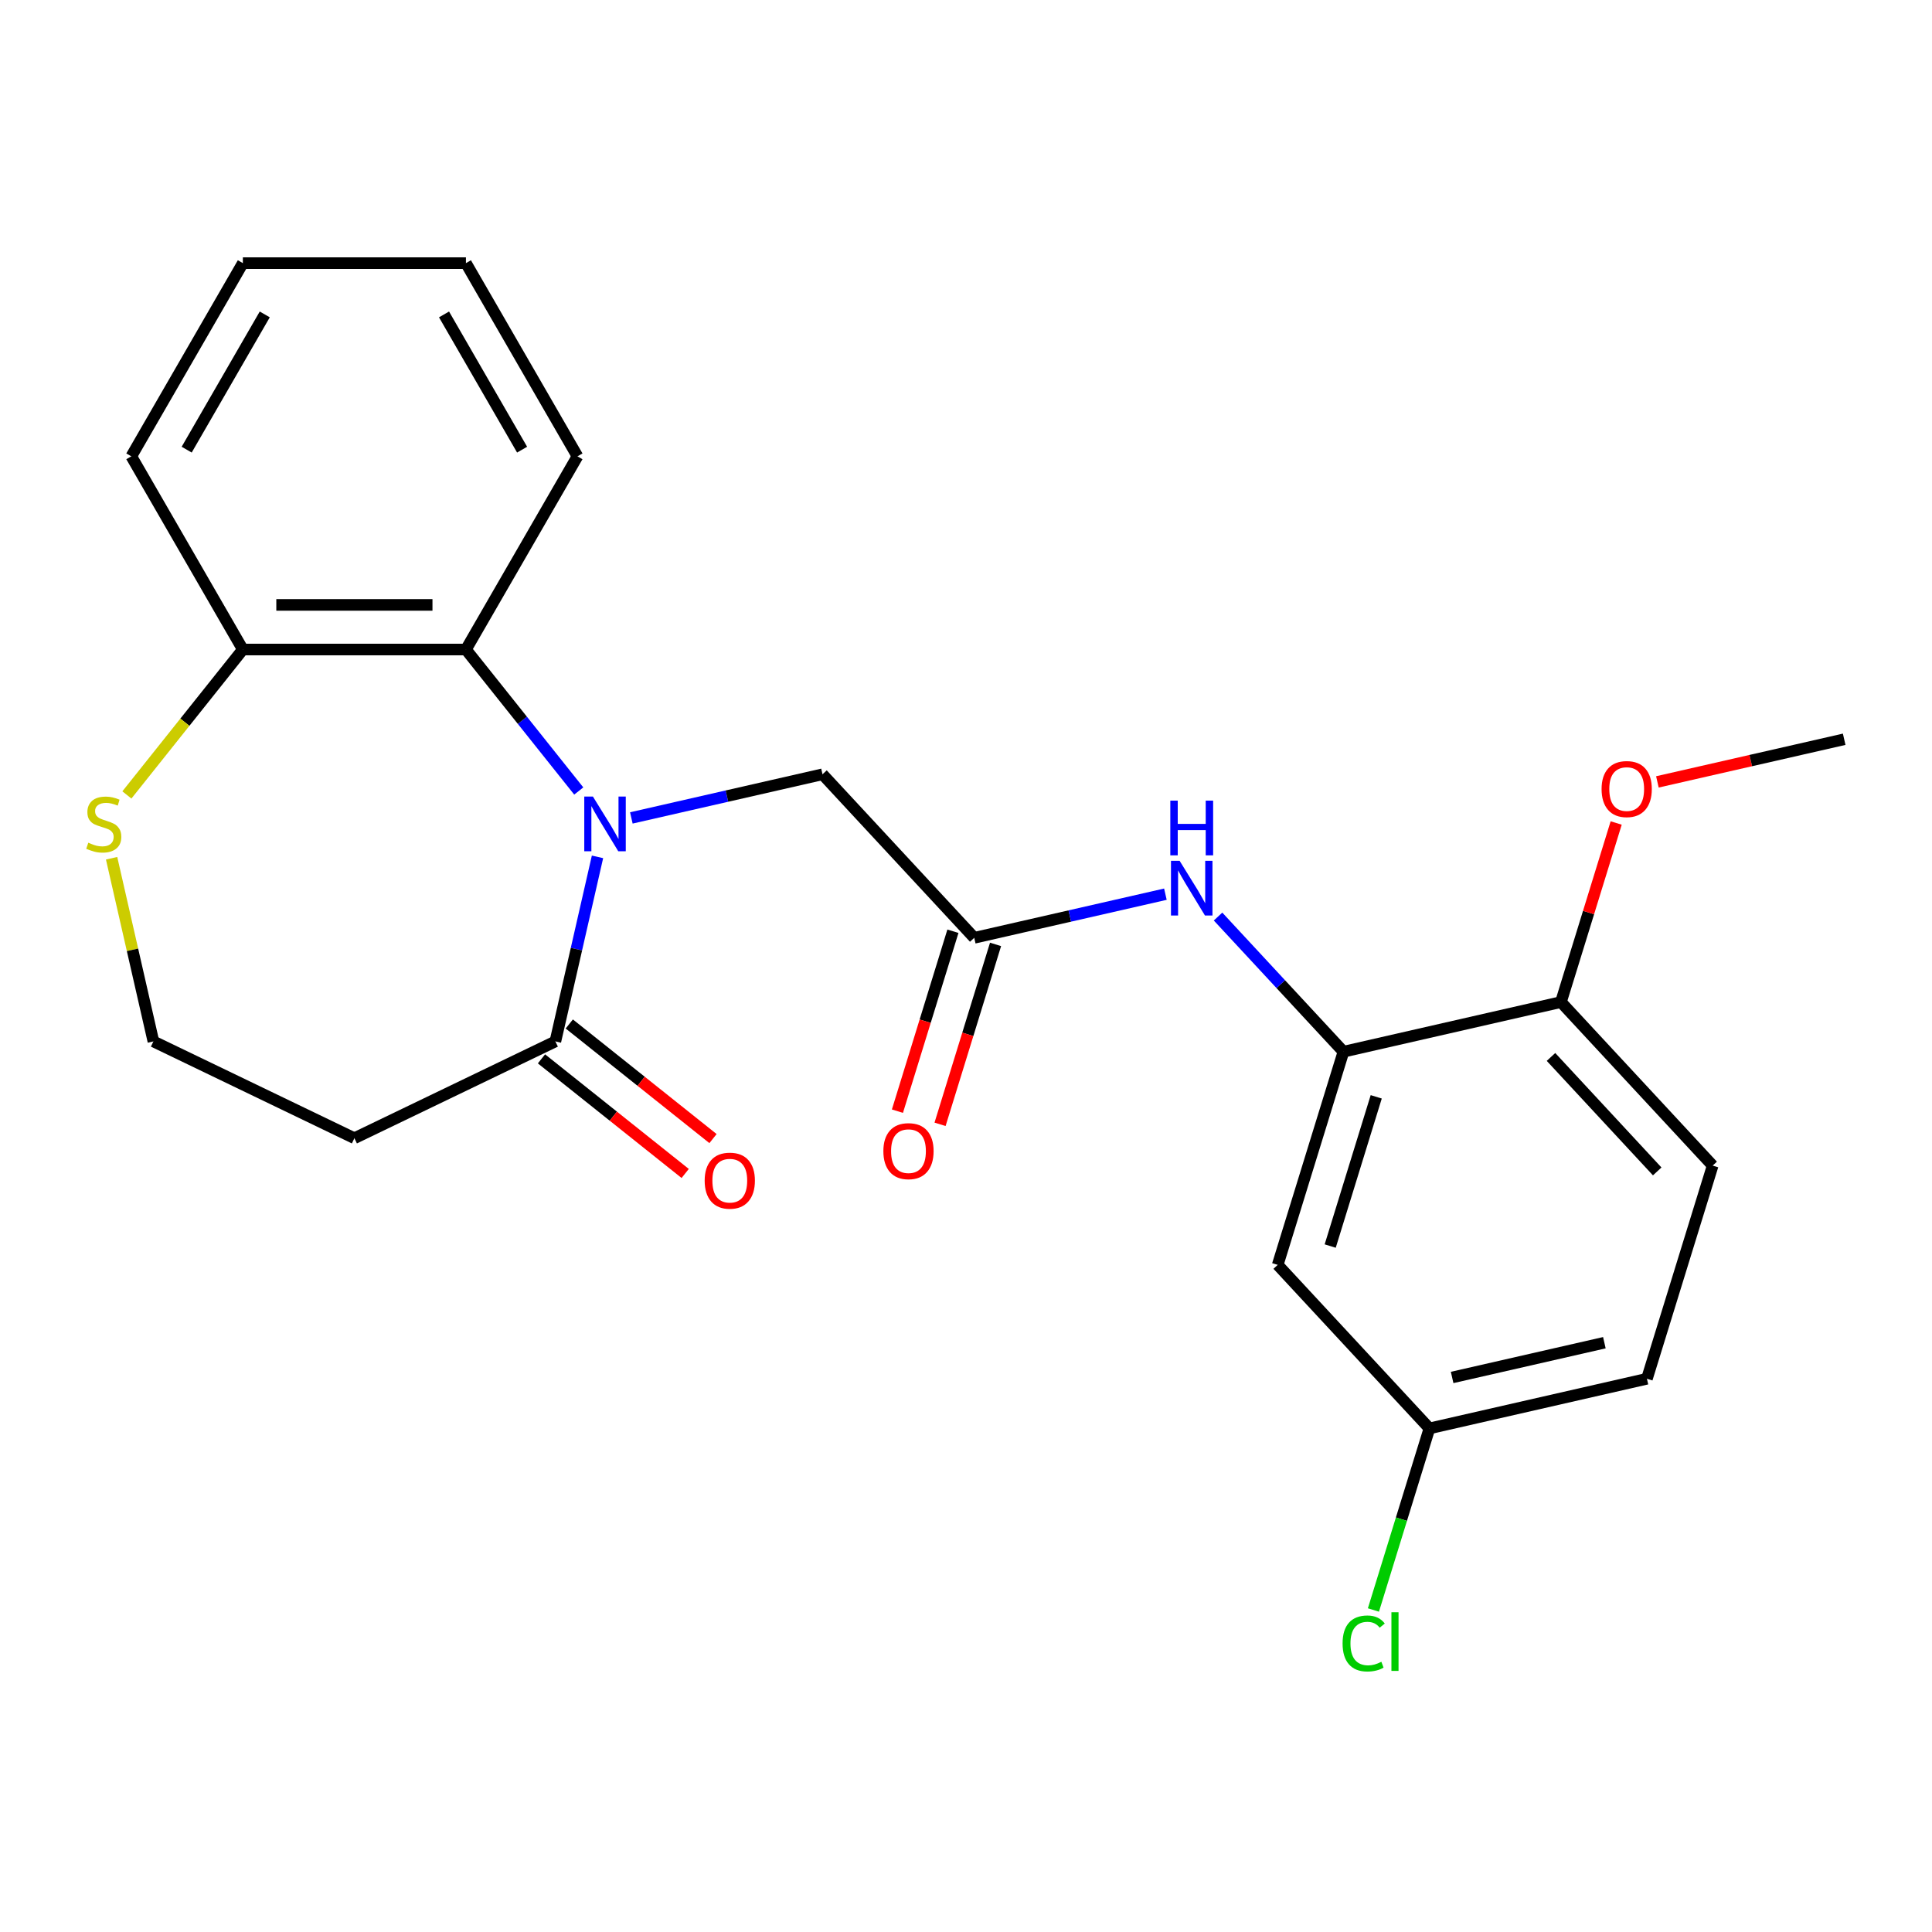 <?xml version='1.0' encoding='iso-8859-1'?>
<svg version='1.1' baseProfile='full'
              xmlns='http://www.w3.org/2000/svg'
                      xmlns:rdkit='http://www.rdkit.org/xml'
                      xmlns:xlink='http://www.w3.org/1999/xlink'
                  xml:space='preserve'
width='1000px' height='1000px' viewBox='0 0 1000 1000'>
<!-- END OF HEADER -->
<rect style='opacity:1.0;fill:#FFFFFF;stroke:none' width='1000' height='1000' x='0' y='0'> </rect>
<path class='bond-0' d='M 309.266,443.511 L 298.365,491.273' style='fill:none;fill-rule:evenodd;stroke:#0000FF;stroke-width:6px;stroke-linecap:butt;stroke-linejoin:miter;stroke-opacity:1' />
<path class='bond-0' d='M 298.365,491.273 L 287.463,539.035' style='fill:none;fill-rule:evenodd;stroke:#000000;stroke-width:6px;stroke-linecap:butt;stroke-linejoin:miter;stroke-opacity:1' />
<path class='bond-1' d='M 299.563,409.418 L 270.364,372.804' style='fill:none;fill-rule:evenodd;stroke:#0000FF;stroke-width:6px;stroke-linecap:butt;stroke-linejoin:miter;stroke-opacity:1' />
<path class='bond-1' d='M 270.364,372.804 L 241.165,336.19' style='fill:none;fill-rule:evenodd;stroke:#000000;stroke-width:6px;stroke-linecap:butt;stroke-linejoin:miter;stroke-opacity:1' />
<path class='bond-5' d='M 326.783,423.355 L 376.255,412.063' style='fill:none;fill-rule:evenodd;stroke:#0000FF;stroke-width:6px;stroke-linecap:butt;stroke-linejoin:miter;stroke-opacity:1' />
<path class='bond-5' d='M 376.255,412.063 L 425.727,400.771' style='fill:none;fill-rule:evenodd;stroke:#000000;stroke-width:6px;stroke-linecap:butt;stroke-linejoin:miter;stroke-opacity:1' />
<path class='bond-9' d='M 287.463,539.035 L 183.433,589.134' style='fill:none;fill-rule:evenodd;stroke:#000000;stroke-width:6px;stroke-linecap:butt;stroke-linejoin:miter;stroke-opacity:1' />
<path class='bond-11' d='M 280.264,548.063 L 317.458,577.724' style='fill:none;fill-rule:evenodd;stroke:#000000;stroke-width:6px;stroke-linecap:butt;stroke-linejoin:miter;stroke-opacity:1' />
<path class='bond-11' d='M 317.458,577.724 L 354.652,607.385' style='fill:none;fill-rule:evenodd;stroke:#FF0000;stroke-width:6px;stroke-linecap:butt;stroke-linejoin:miter;stroke-opacity:1' />
<path class='bond-11' d='M 294.663,530.008 L 331.856,559.669' style='fill:none;fill-rule:evenodd;stroke:#000000;stroke-width:6px;stroke-linecap:butt;stroke-linejoin:miter;stroke-opacity:1' />
<path class='bond-11' d='M 331.856,559.669 L 369.05,589.33' style='fill:none;fill-rule:evenodd;stroke:#FF0000;stroke-width:6px;stroke-linecap:butt;stroke-linejoin:miter;stroke-opacity:1' />
<path class='bond-7' d='M 241.165,336.19 L 125.7,336.19' style='fill:none;fill-rule:evenodd;stroke:#000000;stroke-width:6px;stroke-linecap:butt;stroke-linejoin:miter;stroke-opacity:1' />
<path class='bond-7' d='M 223.846,313.097 L 143.02,313.097' style='fill:none;fill-rule:evenodd;stroke:#000000;stroke-width:6px;stroke-linecap:butt;stroke-linejoin:miter;stroke-opacity:1' />
<path class='bond-19' d='M 241.165,336.19 L 298.898,236.194' style='fill:none;fill-rule:evenodd;stroke:#000000;stroke-width:6px;stroke-linecap:butt;stroke-linejoin:miter;stroke-opacity:1' />
<path class='bond-2' d='M 695.371,544.362 L 662.916,509.384' style='fill:none;fill-rule:evenodd;stroke:#000000;stroke-width:6px;stroke-linecap:butt;stroke-linejoin:miter;stroke-opacity:1' />
<path class='bond-2' d='M 662.916,509.384 L 630.461,474.406' style='fill:none;fill-rule:evenodd;stroke:#0000FF;stroke-width:6px;stroke-linecap:butt;stroke-linejoin:miter;stroke-opacity:1' />
<path class='bond-6' d='M 695.371,544.362 L 661.337,654.698' style='fill:none;fill-rule:evenodd;stroke:#000000;stroke-width:6px;stroke-linecap:butt;stroke-linejoin:miter;stroke-opacity:1' />
<path class='bond-6' d='M 712.333,567.719 L 688.509,644.954' style='fill:none;fill-rule:evenodd;stroke:#000000;stroke-width:6px;stroke-linecap:butt;stroke-linejoin:miter;stroke-opacity:1' />
<path class='bond-10' d='M 695.371,544.362 L 807.941,518.669' style='fill:none;fill-rule:evenodd;stroke:#000000;stroke-width:6px;stroke-linecap:butt;stroke-linejoin:miter;stroke-opacity:1' />
<path class='bond-3' d='M 504.264,485.413 L 425.727,400.771' style='fill:none;fill-rule:evenodd;stroke:#000000;stroke-width:6px;stroke-linecap:butt;stroke-linejoin:miter;stroke-opacity:1' />
<path class='bond-4' d='M 504.264,485.413 L 553.736,474.122' style='fill:none;fill-rule:evenodd;stroke:#000000;stroke-width:6px;stroke-linecap:butt;stroke-linejoin:miter;stroke-opacity:1' />
<path class='bond-4' d='M 553.736,474.122 L 603.207,462.83' style='fill:none;fill-rule:evenodd;stroke:#0000FF;stroke-width:6px;stroke-linecap:butt;stroke-linejoin:miter;stroke-opacity:1' />
<path class='bond-12' d='M 493.23,482.01 L 478.867,528.575' style='fill:none;fill-rule:evenodd;stroke:#000000;stroke-width:6px;stroke-linecap:butt;stroke-linejoin:miter;stroke-opacity:1' />
<path class='bond-12' d='M 478.867,528.575 L 464.504,575.139' style='fill:none;fill-rule:evenodd;stroke:#FF0000;stroke-width:6px;stroke-linecap:butt;stroke-linejoin:miter;stroke-opacity:1' />
<path class='bond-12' d='M 515.297,488.817 L 500.934,535.381' style='fill:none;fill-rule:evenodd;stroke:#000000;stroke-width:6px;stroke-linecap:butt;stroke-linejoin:miter;stroke-opacity:1' />
<path class='bond-12' d='M 500.934,535.381 L 486.571,581.946' style='fill:none;fill-rule:evenodd;stroke:#FF0000;stroke-width:6px;stroke-linecap:butt;stroke-linejoin:miter;stroke-opacity:1' />
<path class='bond-14' d='M 661.337,654.698 L 739.873,739.34' style='fill:none;fill-rule:evenodd;stroke:#000000;stroke-width:6px;stroke-linecap:butt;stroke-linejoin:miter;stroke-opacity:1' />
<path class='bond-8' d='M 125.7,336.19 L 95.688,373.825' style='fill:none;fill-rule:evenodd;stroke:#000000;stroke-width:6px;stroke-linecap:butt;stroke-linejoin:miter;stroke-opacity:1' />
<path class='bond-8' d='M 95.688,373.825 L 65.675,411.459' style='fill:none;fill-rule:evenodd;stroke:#CCCC00;stroke-width:6px;stroke-linecap:butt;stroke-linejoin:miter;stroke-opacity:1' />
<path class='bond-20' d='M 125.7,336.19 L 67.967,236.194' style='fill:none;fill-rule:evenodd;stroke:#000000;stroke-width:6px;stroke-linecap:butt;stroke-linejoin:miter;stroke-opacity:1' />
<path class='bond-24' d='M 57.764,444.231 L 68.583,491.633' style='fill:none;fill-rule:evenodd;stroke:#CCCC00;stroke-width:6px;stroke-linecap:butt;stroke-linejoin:miter;stroke-opacity:1' />
<path class='bond-24' d='M 68.583,491.633 L 79.402,539.035' style='fill:none;fill-rule:evenodd;stroke:#000000;stroke-width:6px;stroke-linecap:butt;stroke-linejoin:miter;stroke-opacity:1' />
<path class='bond-15' d='M 183.433,589.134 L 79.402,539.035' style='fill:none;fill-rule:evenodd;stroke:#000000;stroke-width:6px;stroke-linecap:butt;stroke-linejoin:miter;stroke-opacity:1' />
<path class='bond-13' d='M 807.941,518.669 L 886.477,603.311' style='fill:none;fill-rule:evenodd;stroke:#000000;stroke-width:6px;stroke-linecap:butt;stroke-linejoin:miter;stroke-opacity:1' />
<path class='bond-13' d='M 802.793,547.072 L 857.769,606.322' style='fill:none;fill-rule:evenodd;stroke:#000000;stroke-width:6px;stroke-linecap:butt;stroke-linejoin:miter;stroke-opacity:1' />
<path class='bond-18' d='M 807.941,518.669 L 822.236,472.324' style='fill:none;fill-rule:evenodd;stroke:#000000;stroke-width:6px;stroke-linecap:butt;stroke-linejoin:miter;stroke-opacity:1' />
<path class='bond-18' d='M 822.236,472.324 L 836.532,425.98' style='fill:none;fill-rule:evenodd;stroke:#FF0000;stroke-width:6px;stroke-linecap:butt;stroke-linejoin:miter;stroke-opacity:1' />
<path class='bond-16' d='M 886.477,603.311 L 852.443,713.646' style='fill:none;fill-rule:evenodd;stroke:#000000;stroke-width:6px;stroke-linecap:butt;stroke-linejoin:miter;stroke-opacity:1' />
<path class='bond-17' d='M 739.873,739.34 L 725.377,786.334' style='fill:none;fill-rule:evenodd;stroke:#000000;stroke-width:6px;stroke-linecap:butt;stroke-linejoin:miter;stroke-opacity:1' />
<path class='bond-17' d='M 725.377,786.334 L 710.881,833.329' style='fill:none;fill-rule:evenodd;stroke:#00CC00;stroke-width:6px;stroke-linecap:butt;stroke-linejoin:miter;stroke-opacity:1' />
<path class='bond-26' d='M 739.873,739.34 L 852.443,713.646' style='fill:none;fill-rule:evenodd;stroke:#000000;stroke-width:6px;stroke-linecap:butt;stroke-linejoin:miter;stroke-opacity:1' />
<path class='bond-26' d='M 751.62,712.972 L 830.419,694.986' style='fill:none;fill-rule:evenodd;stroke:#000000;stroke-width:6px;stroke-linecap:butt;stroke-linejoin:miter;stroke-opacity:1' />
<path class='bond-21' d='M 857.862,404.707 L 906.204,393.673' style='fill:none;fill-rule:evenodd;stroke:#FF0000;stroke-width:6px;stroke-linecap:butt;stroke-linejoin:miter;stroke-opacity:1' />
<path class='bond-21' d='M 906.204,393.673 L 954.545,382.64' style='fill:none;fill-rule:evenodd;stroke:#000000;stroke-width:6px;stroke-linecap:butt;stroke-linejoin:miter;stroke-opacity:1' />
<path class='bond-22' d='M 298.898,236.194 L 241.165,136.198' style='fill:none;fill-rule:evenodd;stroke:#000000;stroke-width:6px;stroke-linecap:butt;stroke-linejoin:miter;stroke-opacity:1' />
<path class='bond-22' d='M 270.239,232.742 L 229.826,162.744' style='fill:none;fill-rule:evenodd;stroke:#000000;stroke-width:6px;stroke-linecap:butt;stroke-linejoin:miter;stroke-opacity:1' />
<path class='bond-25' d='M 67.967,236.194 L 125.7,136.198' style='fill:none;fill-rule:evenodd;stroke:#000000;stroke-width:6px;stroke-linecap:butt;stroke-linejoin:miter;stroke-opacity:1' />
<path class='bond-25' d='M 96.626,232.742 L 137.039,162.744' style='fill:none;fill-rule:evenodd;stroke:#000000;stroke-width:6px;stroke-linecap:butt;stroke-linejoin:miter;stroke-opacity:1' />
<path class='bond-23' d='M 241.165,136.198 L 125.7,136.198' style='fill:none;fill-rule:evenodd;stroke:#000000;stroke-width:6px;stroke-linecap:butt;stroke-linejoin:miter;stroke-opacity:1' />
<path  class='atom-0' d='M 306.897 412.305
L 316.177 427.305
Q 317.097 428.785, 318.577 431.465
Q 320.057 434.145, 320.137 434.305
L 320.137 412.305
L 323.897 412.305
L 323.897 440.625
L 320.017 440.625
L 310.057 424.225
Q 308.897 422.305, 307.657 420.105
Q 306.457 417.905, 306.097 417.225
L 306.097 440.625
L 302.417 440.625
L 302.417 412.305
L 306.897 412.305
' fill='#0000FF'/>
<path  class='atom-5' d='M 610.574 445.56
L 619.854 460.56
Q 620.774 462.04, 622.254 464.72
Q 623.734 467.4, 623.814 467.56
L 623.814 445.56
L 627.574 445.56
L 627.574 473.88
L 623.694 473.88
L 613.734 457.48
Q 612.574 455.56, 611.334 453.36
Q 610.134 451.16, 609.774 450.48
L 609.774 473.88
L 606.094 473.88
L 606.094 445.56
L 610.574 445.56
' fill='#0000FF'/>
<path  class='atom-5' d='M 605.754 414.408
L 609.594 414.408
L 609.594 426.448
L 624.074 426.448
L 624.074 414.408
L 627.914 414.408
L 627.914 442.728
L 624.074 442.728
L 624.074 429.648
L 609.594 429.648
L 609.594 442.728
L 605.754 442.728
L 605.754 414.408
' fill='#0000FF'/>
<path  class='atom-9' d='M 45.708 436.185
Q 46.028 436.305, 47.348 436.865
Q 48.668 437.425, 50.108 437.785
Q 51.588 438.105, 53.028 438.105
Q 55.708 438.105, 57.268 436.825
Q 58.828 435.505, 58.828 433.225
Q 58.828 431.665, 58.028 430.705
Q 57.268 429.745, 56.068 429.225
Q 54.868 428.705, 52.868 428.105
Q 50.348 427.345, 48.828 426.625
Q 47.348 425.905, 46.268 424.385
Q 45.228 422.865, 45.228 420.305
Q 45.228 416.745, 47.628 414.545
Q 50.068 412.345, 54.868 412.345
Q 58.148 412.345, 61.868 413.905
L 60.948 416.985
Q 57.548 415.585, 54.988 415.585
Q 52.228 415.585, 50.708 416.745
Q 49.188 417.865, 49.228 419.825
Q 49.228 421.345, 49.988 422.265
Q 50.788 423.185, 51.908 423.705
Q 53.068 424.225, 54.988 424.825
Q 57.548 425.625, 59.068 426.425
Q 60.588 427.225, 61.668 428.865
Q 62.788 430.465, 62.788 433.225
Q 62.788 437.145, 60.148 439.265
Q 57.548 441.345, 53.188 441.345
Q 50.668 441.345, 48.748 440.785
Q 46.868 440.265, 44.628 439.345
L 45.708 436.185
' fill='#CCCC00'/>
<path  class='atom-12' d='M 364.738 611.107
Q 364.738 604.307, 368.098 600.507
Q 371.458 596.707, 377.738 596.707
Q 384.018 596.707, 387.378 600.507
Q 390.738 604.307, 390.738 611.107
Q 390.738 617.987, 387.338 621.907
Q 383.938 625.787, 377.738 625.787
Q 371.498 625.787, 368.098 621.907
Q 364.738 618.027, 364.738 611.107
M 377.738 622.587
Q 382.058 622.587, 384.378 619.707
Q 386.738 616.787, 386.738 611.107
Q 386.738 605.547, 384.378 602.747
Q 382.058 599.907, 377.738 599.907
Q 373.418 599.907, 371.058 602.707
Q 368.738 605.507, 368.738 611.107
Q 368.738 616.827, 371.058 619.707
Q 373.418 622.587, 377.738 622.587
' fill='#FF0000'/>
<path  class='atom-13' d='M 457.23 595.829
Q 457.23 589.029, 460.59 585.229
Q 463.95 581.429, 470.23 581.429
Q 476.51 581.429, 479.87 585.229
Q 483.23 589.029, 483.23 595.829
Q 483.23 602.709, 479.83 606.629
Q 476.43 610.509, 470.23 610.509
Q 463.99 610.509, 460.59 606.629
Q 457.23 602.749, 457.23 595.829
M 470.23 607.309
Q 474.55 607.309, 476.87 604.429
Q 479.23 601.509, 479.23 595.829
Q 479.23 590.269, 476.87 587.469
Q 474.55 584.629, 470.23 584.629
Q 465.91 584.629, 463.55 587.429
Q 461.23 590.229, 461.23 595.829
Q 461.23 601.549, 463.55 604.429
Q 465.91 607.309, 470.23 607.309
' fill='#FF0000'/>
<path  class='atom-18' d='M 694.919 850.655
Q 694.919 843.615, 698.199 839.935
Q 701.519 836.215, 707.799 836.215
Q 713.639 836.215, 716.759 840.335
L 714.119 842.495
Q 711.839 839.495, 707.799 839.495
Q 703.519 839.495, 701.239 842.375
Q 698.999 845.215, 698.999 850.655
Q 698.999 856.255, 701.319 859.135
Q 703.679 862.015, 708.239 862.015
Q 711.359 862.015, 714.999 860.135
L 716.119 863.135
Q 714.639 864.095, 712.399 864.655
Q 710.159 865.215, 707.679 865.215
Q 701.519 865.215, 698.199 861.455
Q 694.919 857.695, 694.919 850.655
' fill='#00CC00'/>
<path  class='atom-18' d='M 720.199 834.495
L 723.879 834.495
L 723.879 864.855
L 720.199 864.855
L 720.199 834.495
' fill='#00CC00'/>
<path  class='atom-19' d='M 828.975 408.413
Q 828.975 401.613, 832.335 397.813
Q 835.695 394.013, 841.975 394.013
Q 848.255 394.013, 851.615 397.813
Q 854.975 401.613, 854.975 408.413
Q 854.975 415.293, 851.575 419.213
Q 848.175 423.093, 841.975 423.093
Q 835.735 423.093, 832.335 419.213
Q 828.975 415.333, 828.975 408.413
M 841.975 419.893
Q 846.295 419.893, 848.615 417.013
Q 850.975 414.093, 850.975 408.413
Q 850.975 402.853, 848.615 400.053
Q 846.295 397.213, 841.975 397.213
Q 837.655 397.213, 835.295 400.013
Q 832.975 402.813, 832.975 408.413
Q 832.975 414.133, 835.295 417.013
Q 837.655 419.893, 841.975 419.893
' fill='#FF0000'/>
</svg>

